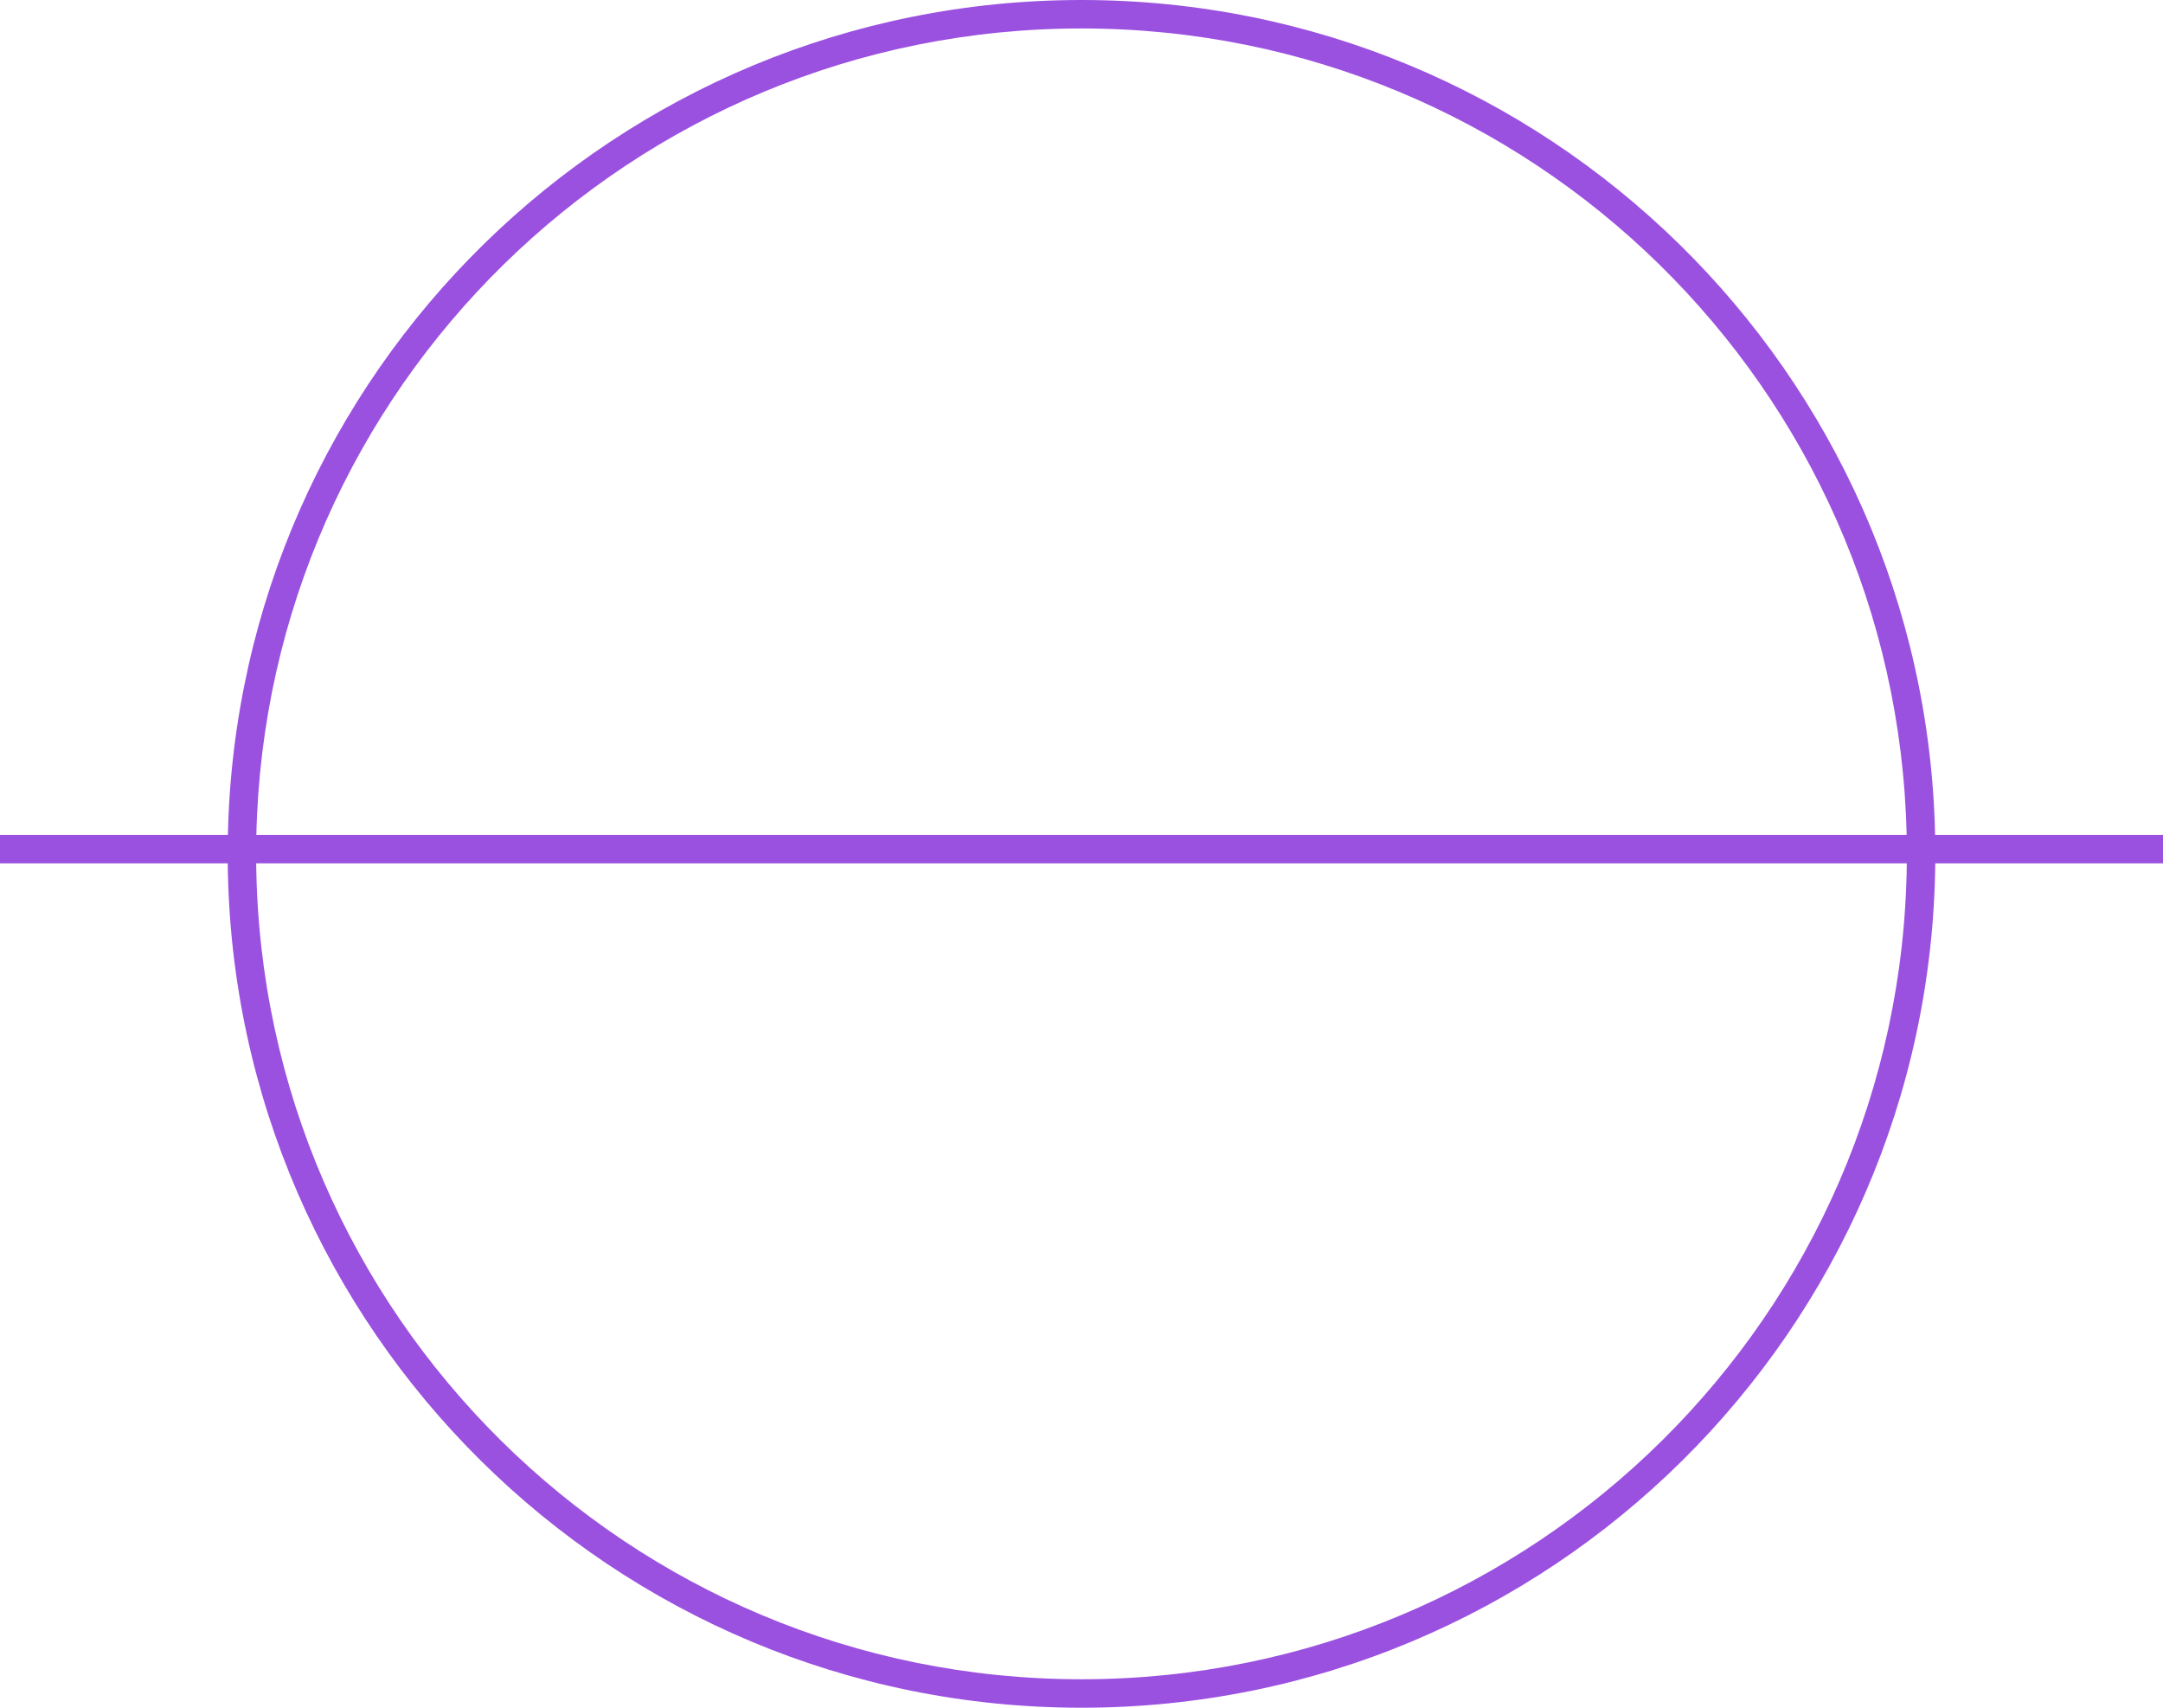 <svg width="228" height="180" viewBox="0 0 228 180" fill="none" xmlns="http://www.w3.org/2000/svg">
<path fill-rule="evenodd" clip-rule="evenodd" d="M203.978 88C202.915 39.218 163.037 0 114 0C64.963 0 25.085 39.218 24.022 88H0V91H24.005C24.542 140.245 64.628 180 114 180C163.372 180 203.458 140.245 203.995 91H228V88H203.978ZM200.994 91C200.458 138.588 161.715 177 114 177C66.285 177 27.542 138.588 27.006 91L200.994 91ZM200.977 88L27.023 88C28.085 40.875 66.62 3 114 3C161.38 3 199.914 40.875 200.977 88Z" fill="#9B51E0"/>
</svg>
